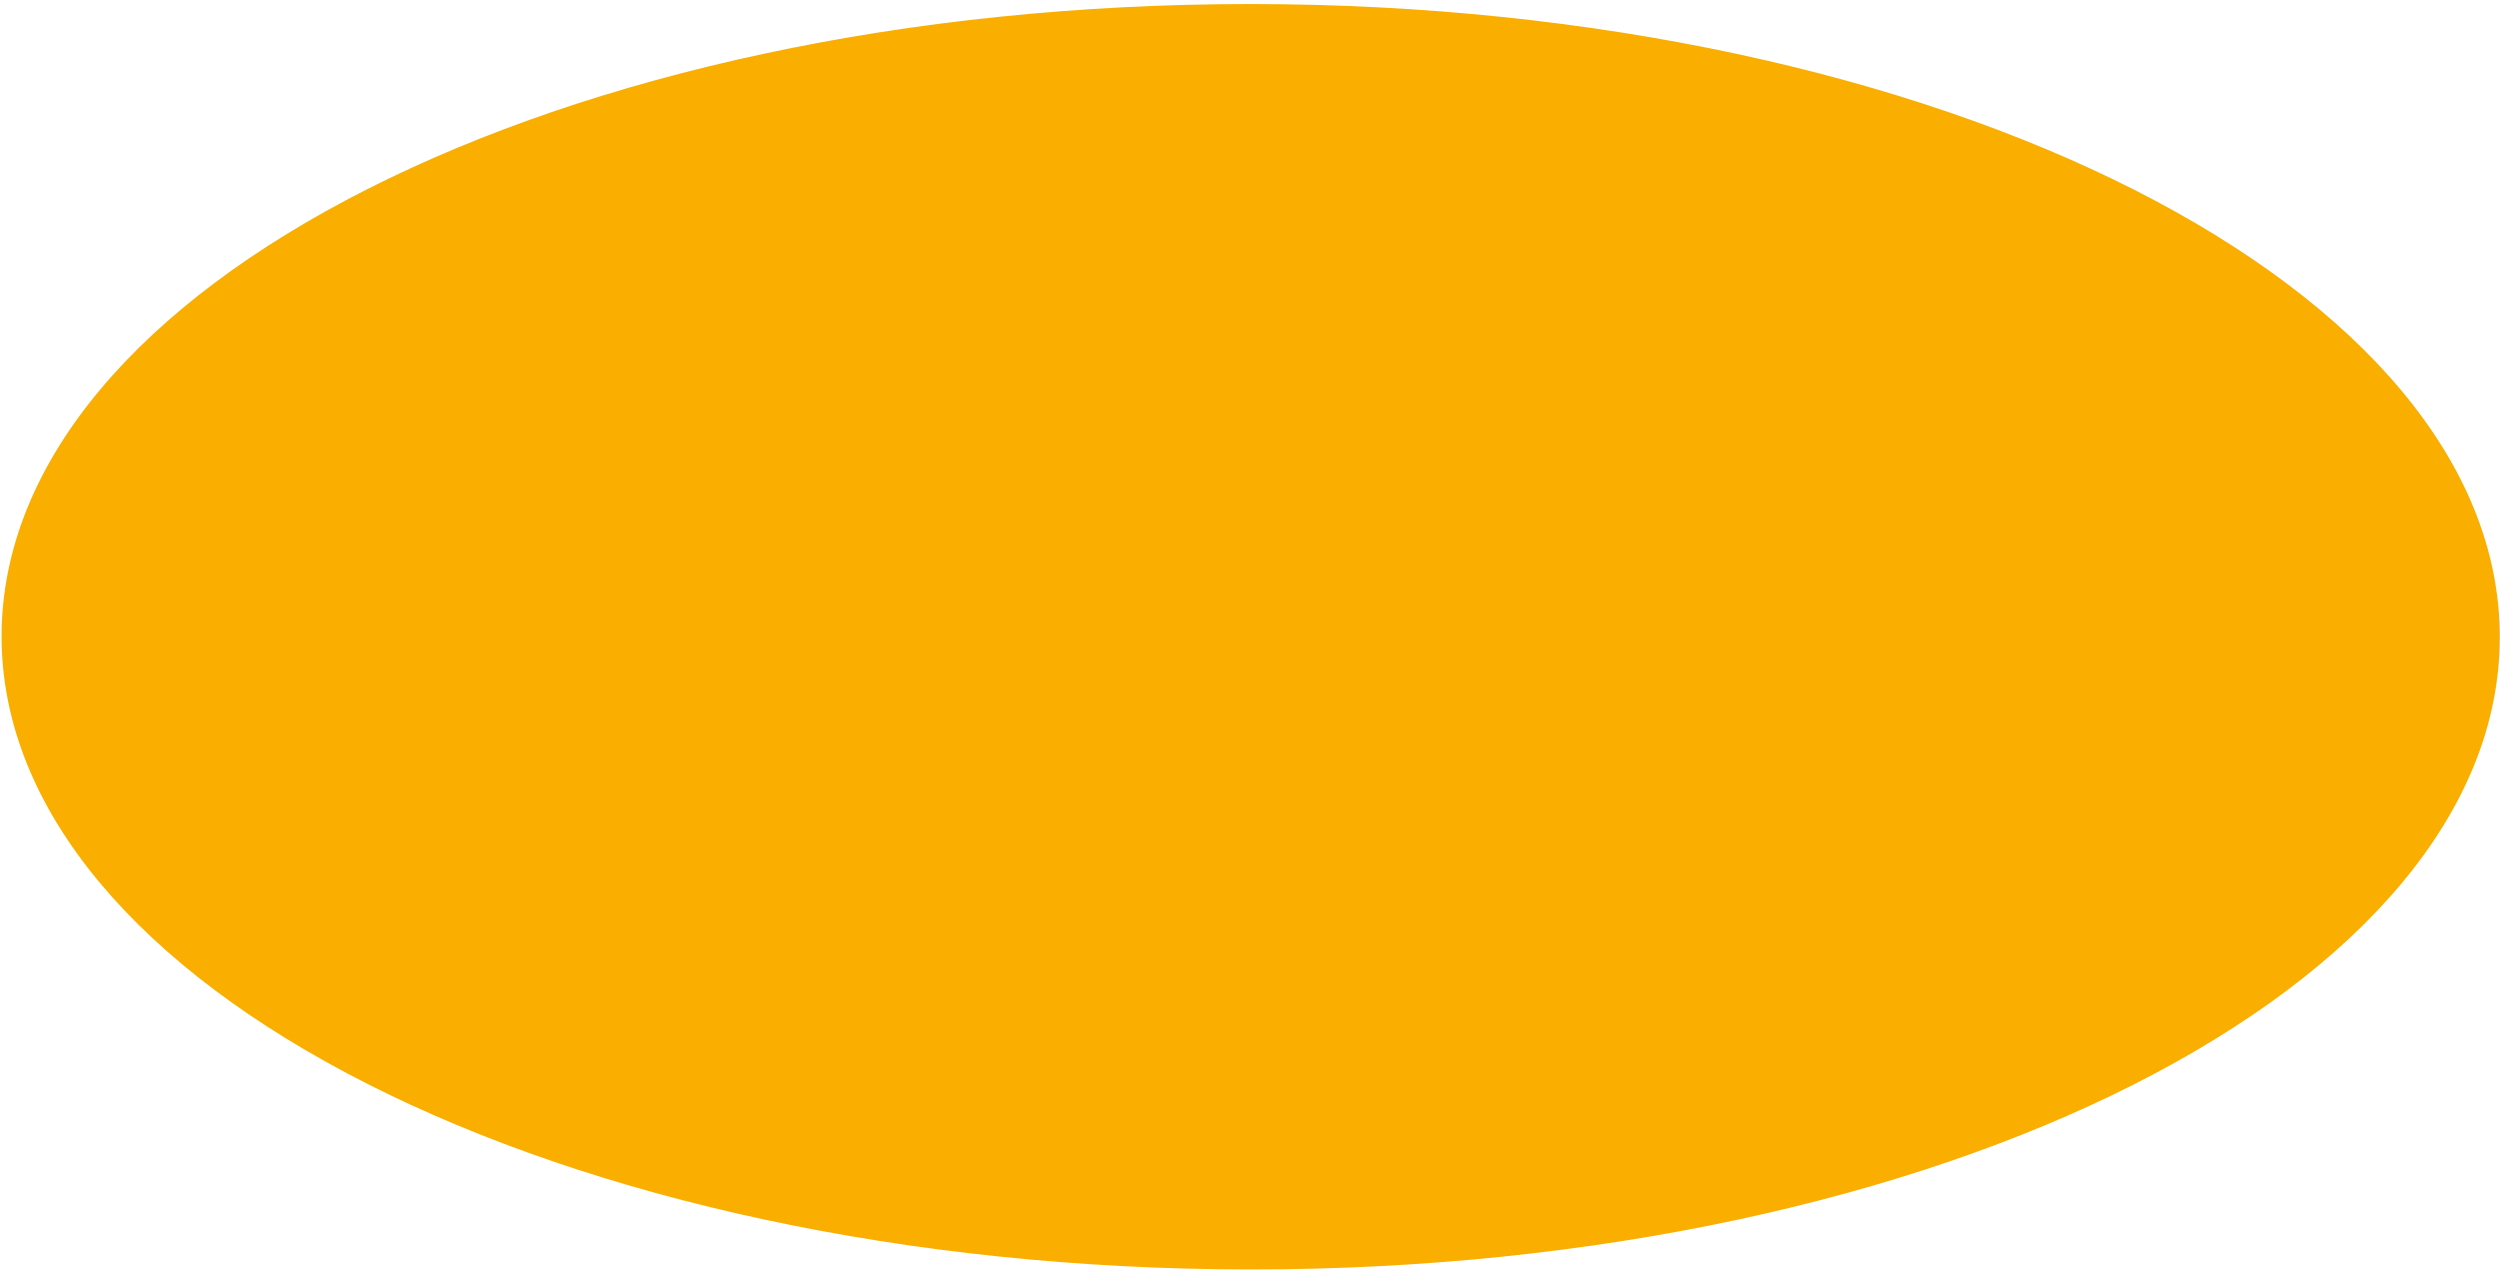 <svg width="637" height="324" viewBox="0 0 637 324" fill="none" xmlns="http://www.w3.org/2000/svg">
<path d="M634.883 162.362C634.868 205.691 600.132 245.445 542.755 274.48C485.494 303.456 406.253 321.422 318.619 321.389C230.986 321.355 151.757 303.329 94.516 274.308C37.16 245.229 2.451 205.449 2.466 162.12C2.481 118.791 37.217 79.037 94.593 50.002C151.854 21.026 231.096 3.06 318.729 3.093C406.363 3.127 485.592 21.153 542.832 50.174C600.189 79.253 634.898 119.033 634.883 162.362Z" fill="#F9AE00" stroke="#F9AE00" stroke-width="4.124" stroke-linecap="square"/>
</svg>
